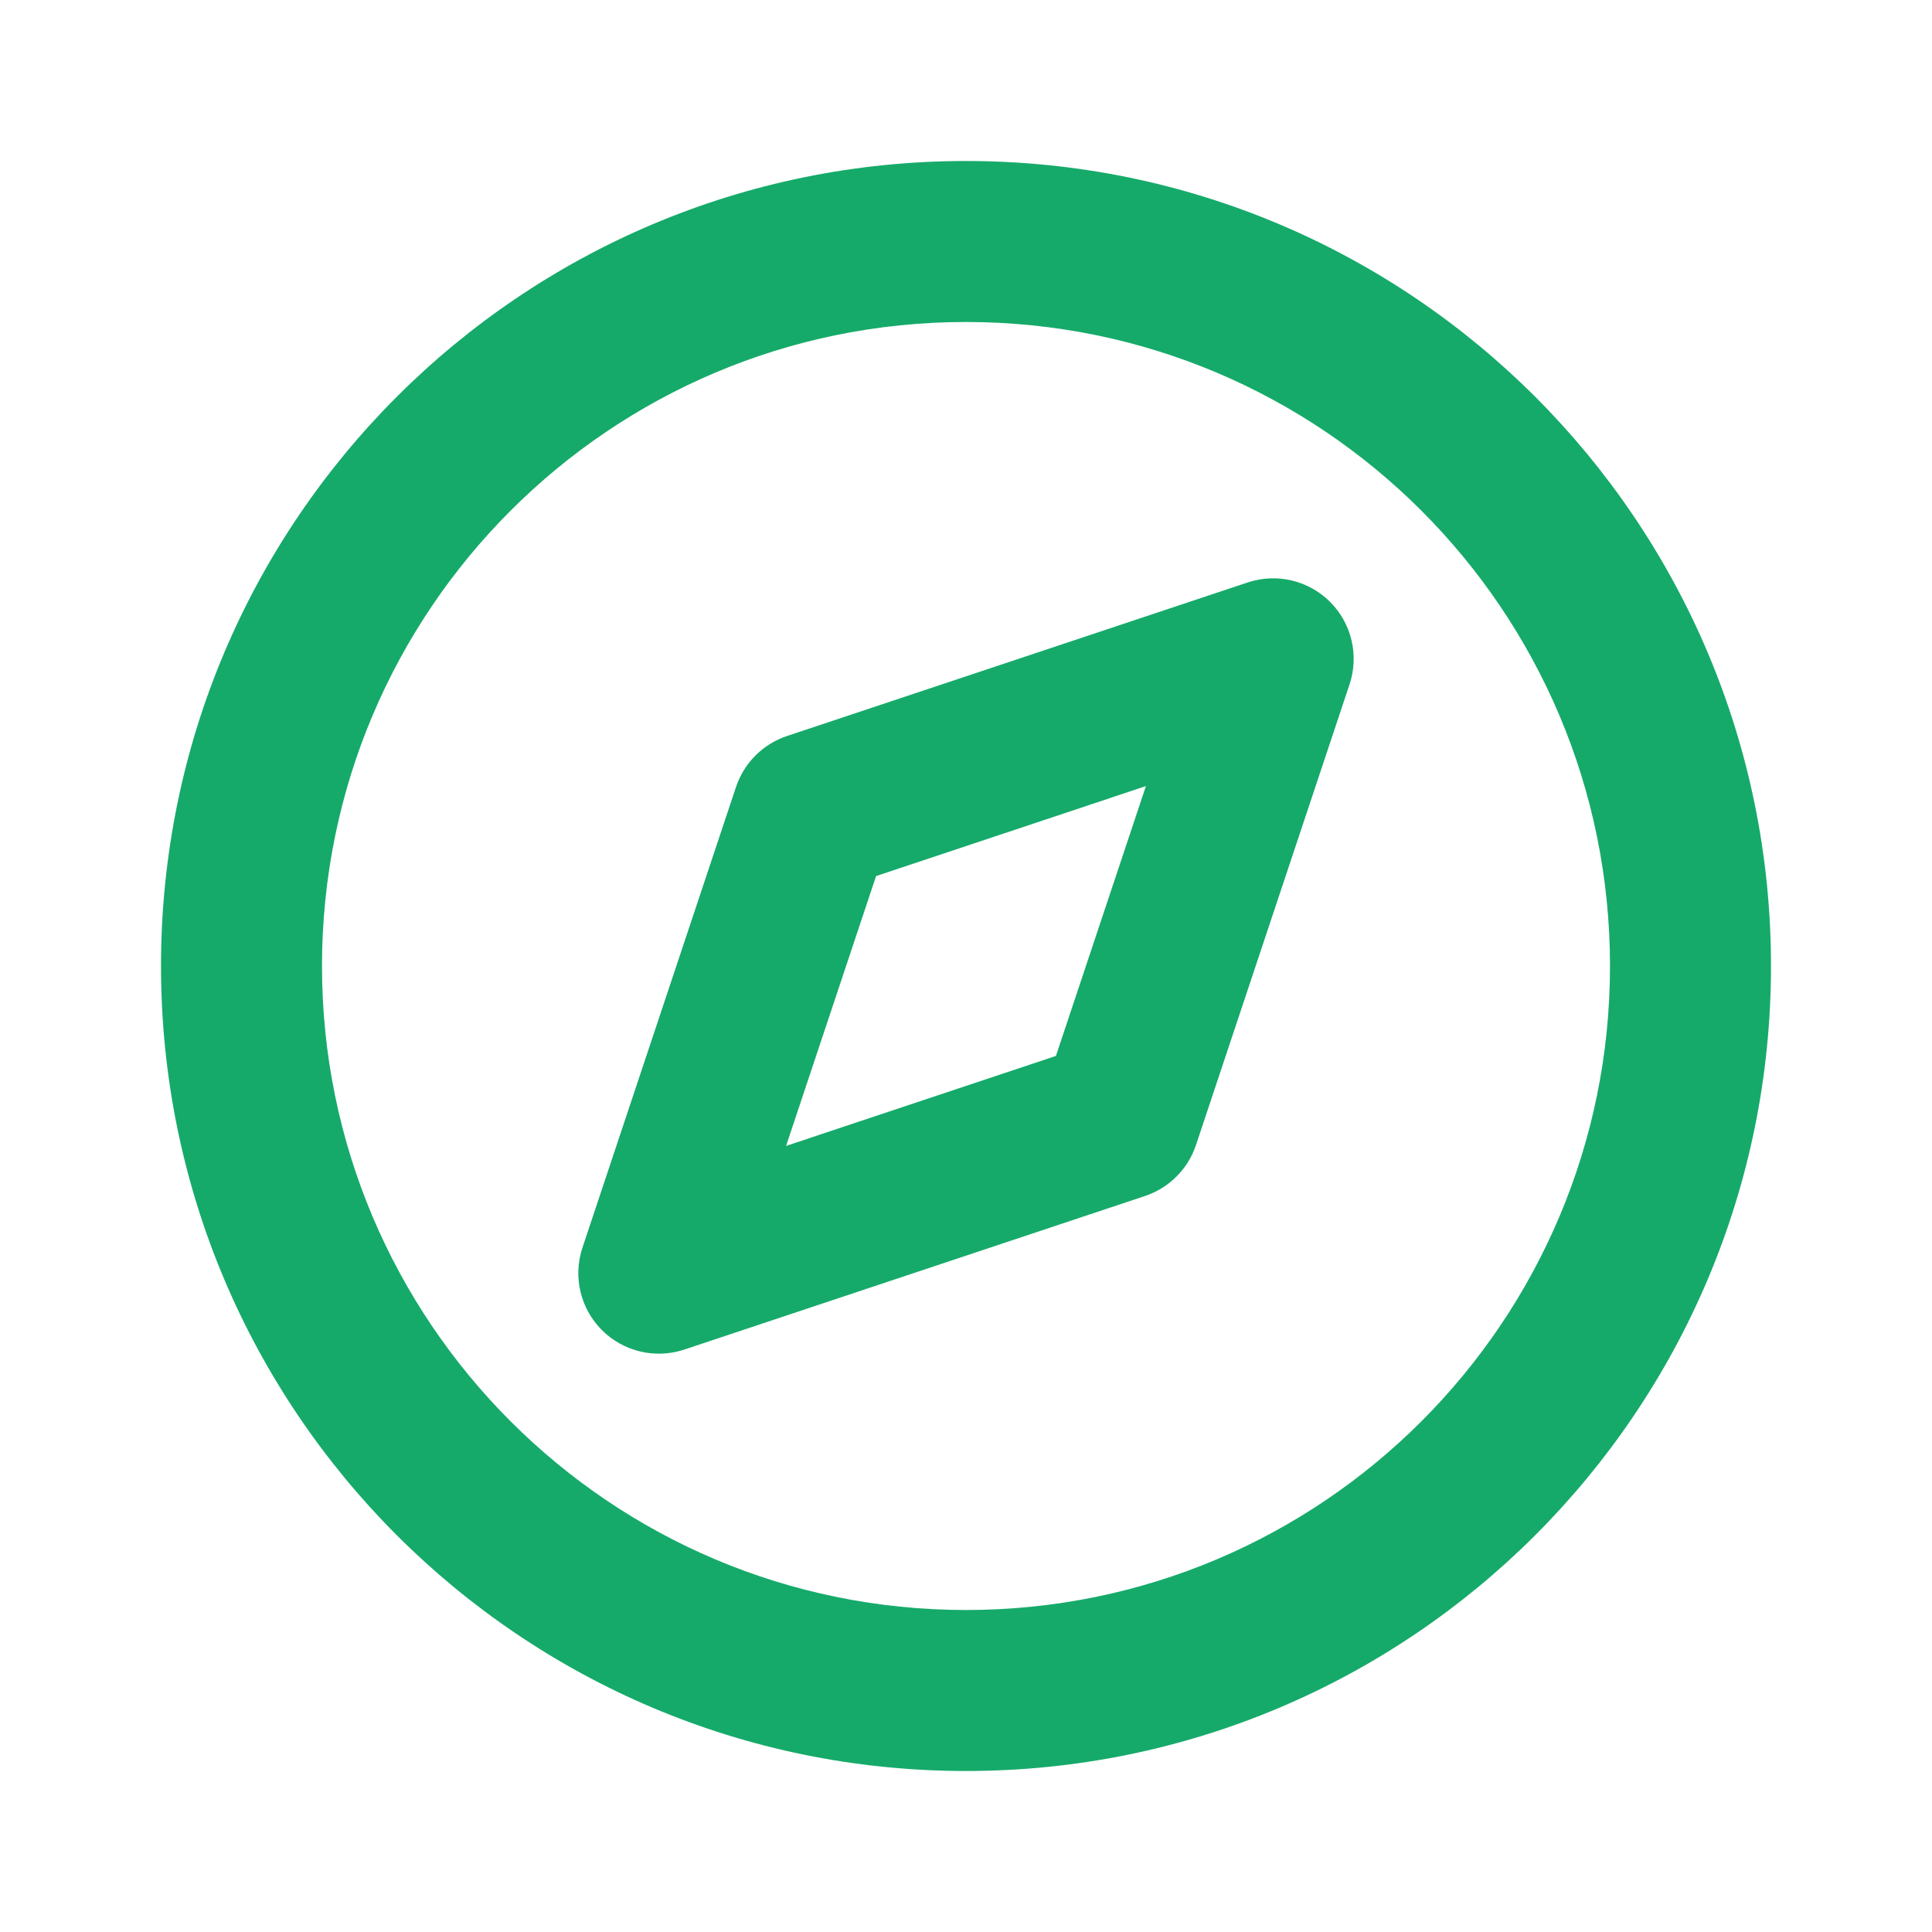 <?xml version="1.0" encoding="UTF-8"?>
<svg xmlns="http://www.w3.org/2000/svg" width="24" height="24" viewBox="0 0 24 24" fill="none">
  <path fill-rule="evenodd" clip-rule="evenodd" d="M12 4C7.582 4 4 7.582 4 12C4 16.418 7.582 20 12 20C16.418 20 20 16.418 20 12C20 7.582 16.418 4 12 4ZM2 12C2 6.477 6.477 2 12 2C17.523 2 22 6.477 22 12C22 17.523 17.523 22 12 22C6.477 22 2 17.523 2 12ZM16.523 7.477C16.791 7.745 16.884 8.141 16.765 8.5L14.857 14.224C14.757 14.523 14.523 14.757 14.224 14.857L8.5 16.765C8.141 16.884 7.745 16.791 7.477 16.523C7.209 16.255 7.116 15.859 7.235 15.5L9.143 9.776C9.243 9.477 9.477 9.243 9.776 9.143L15.5 7.235C15.859 7.116 16.255 7.209 16.523 7.477ZM10.883 10.883L9.765 14.235L13.117 13.117L14.235 9.765L10.883 10.883Z" fill="#16AA6A"></path>
</svg>
